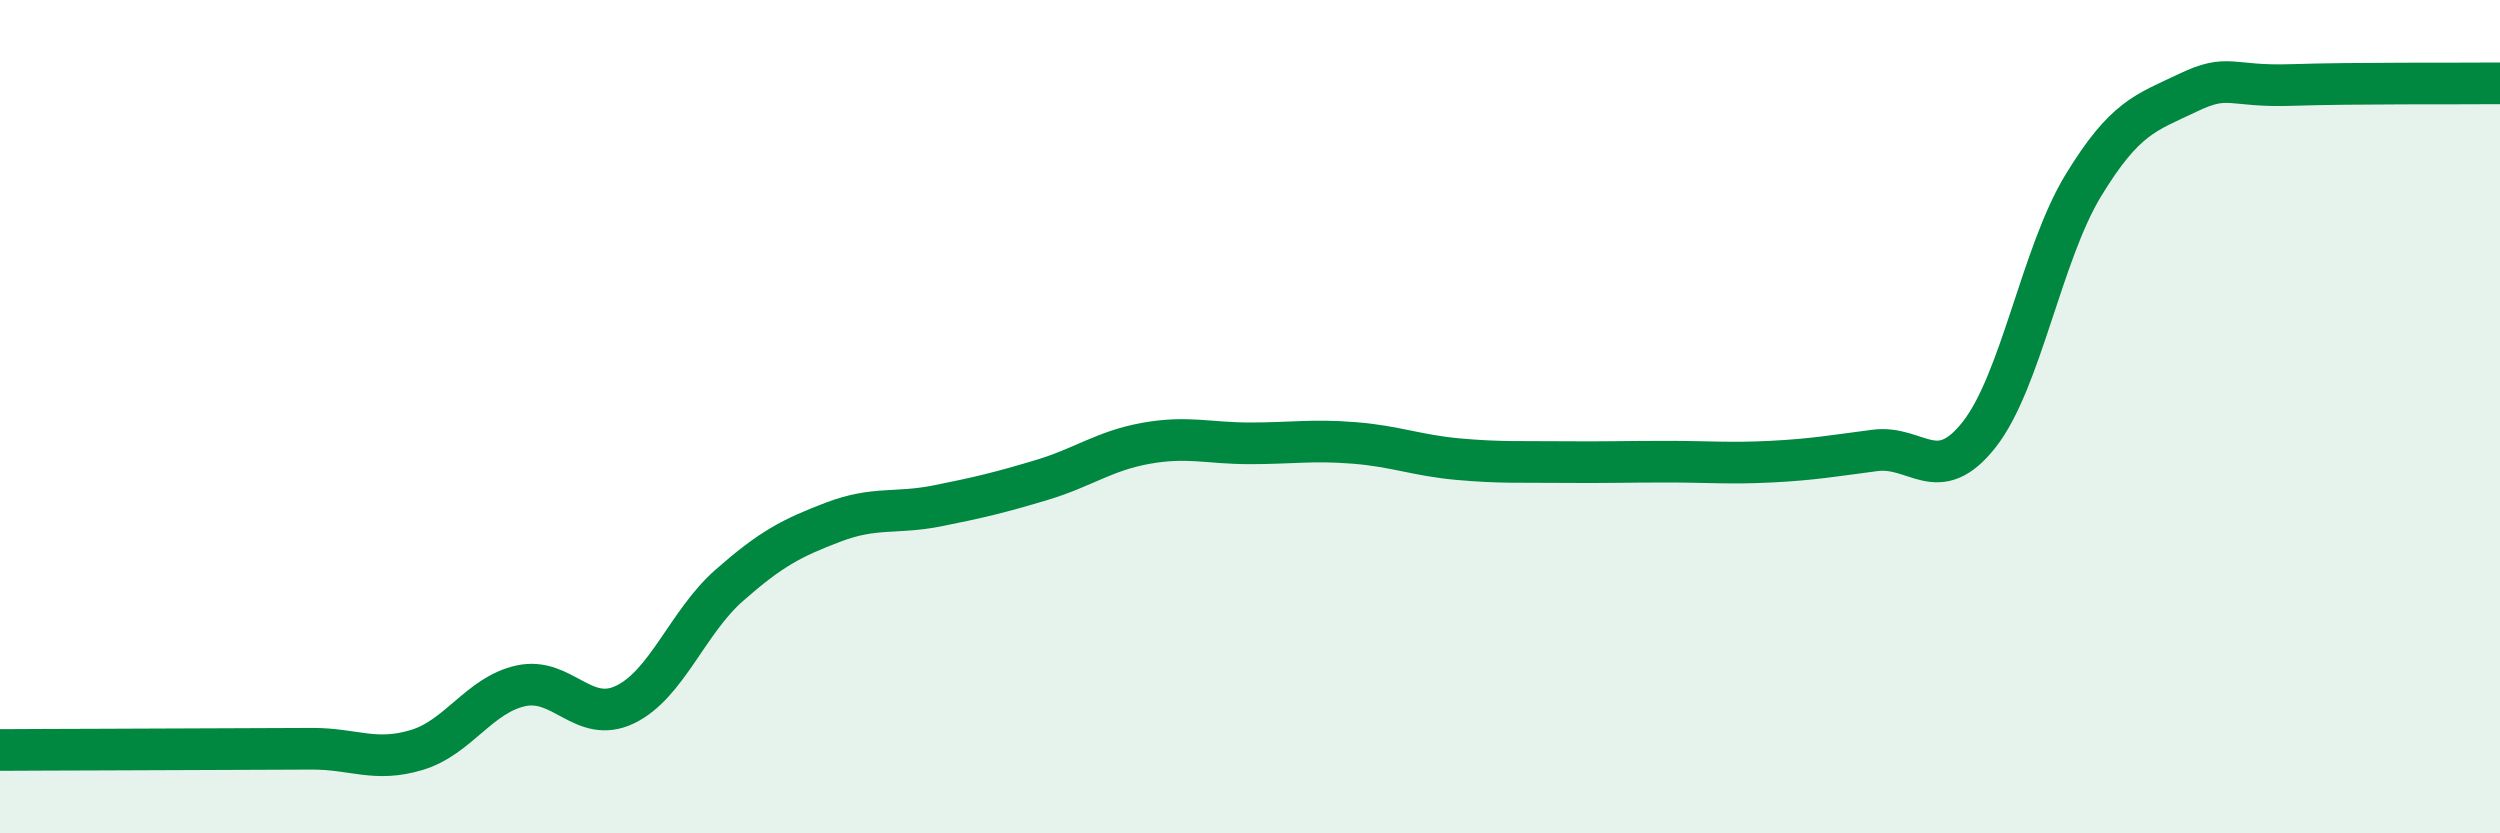 
    <svg width="60" height="20" viewBox="0 0 60 20" xmlns="http://www.w3.org/2000/svg">
      <path
        d="M 0,18 C 0.5,18 1.5,17.99 2.5,17.99 C 3.5,17.99 4,17.98 5,17.98 C 6,17.98 6.5,17.97 7.5,17.97 C 8.5,17.97 9,18.3 10,18 C 11,17.7 11.5,16.68 12.5,16.46 C 13.5,16.24 14,17.39 15,16.91 C 16,16.43 16.5,14.93 17.5,14.05 C 18.5,13.17 19,12.91 20,12.53 C 21,12.15 21.5,12.34 22.5,12.14 C 23.5,11.94 24,11.82 25,11.52 C 26,11.22 26.5,10.82 27.5,10.64 C 28.5,10.46 29,10.64 30,10.64 C 31,10.64 31.5,10.55 32.5,10.63 C 33.5,10.71 34,10.93 35,11.02 C 36,11.11 36.5,11.08 37.5,11.09 C 38.5,11.1 39,11.08 40,11.08 C 41,11.08 41.5,11.13 42.5,11.08 C 43.5,11.03 44,10.94 45,10.81 C 46,10.68 46.5,11.7 47.5,10.43 C 48.5,9.16 49,6.09 50,4.45 C 51,2.81 51.5,2.71 52.5,2.23 C 53.5,1.75 53.5,2.09 55,2.04 C 56.5,1.99 59,2.01 60,2L60 20L0 20Z"
        fill="#008740"
        opacity="0.1"
        stroke-linecap="round"
        stroke-linejoin="round"
      />
      <path
        d="M 0,18 C 0.5,18 1.5,17.99 2.5,17.99 C 3.5,17.99 4,17.98 5,17.98 C 6,17.98 6.5,17.97 7.5,17.97 C 8.5,17.97 9,18.3 10,18 C 11,17.7 11.5,16.68 12.5,16.46 C 13.5,16.24 14,17.39 15,16.91 C 16,16.43 16.5,14.93 17.5,14.05 C 18.5,13.17 19,12.91 20,12.53 C 21,12.15 21.5,12.34 22.5,12.14 C 23.5,11.94 24,11.82 25,11.52 C 26,11.22 26.5,10.82 27.5,10.64 C 28.5,10.46 29,10.64 30,10.64 C 31,10.64 31.5,10.55 32.5,10.63 C 33.5,10.71 34,10.93 35,11.02 C 36,11.11 36.5,11.08 37.5,11.09 C 38.5,11.1 39,11.08 40,11.08 C 41,11.08 41.5,11.13 42.5,11.08 C 43.5,11.03 44,10.94 45,10.81 C 46,10.68 46.5,11.7 47.5,10.43 C 48.5,9.16 49,6.09 50,4.45 C 51,2.81 51.5,2.71 52.5,2.23 C 53.5,1.75 53.5,2.09 55,2.04 C 56.5,1.99 59,2.01 60,2"
        stroke="#008740"
        stroke-width="1"
        fill="none"
        stroke-linecap="round"
        stroke-linejoin="round"
      />
    </svg>
  